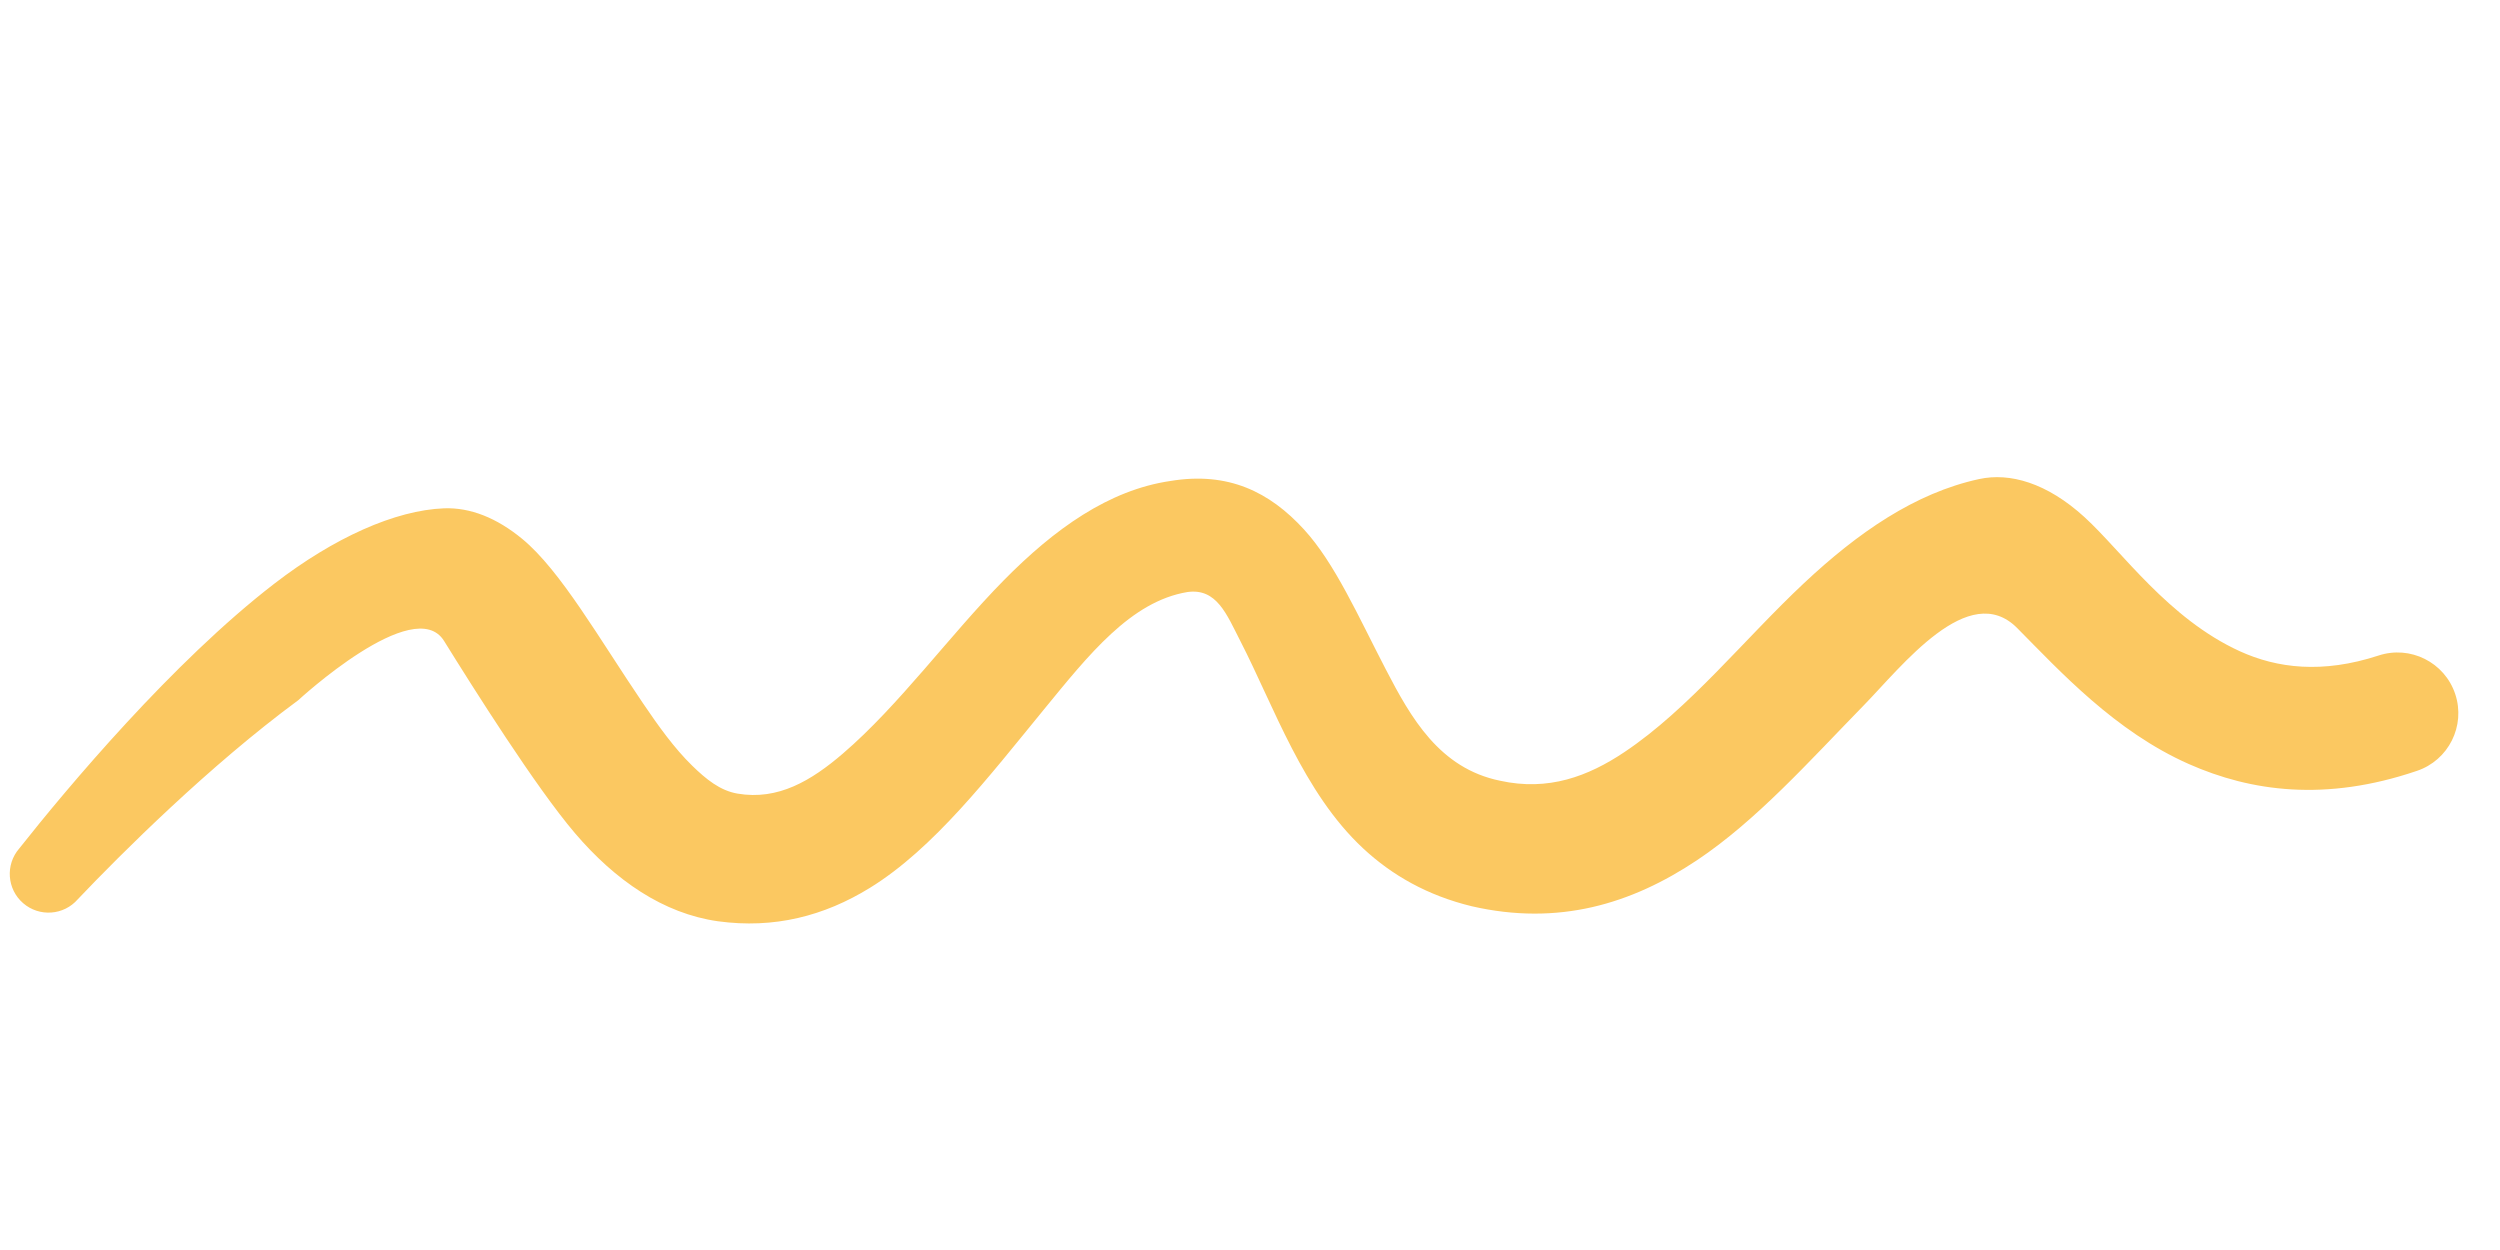 <svg width="300" height="150" viewBox="0 0 300 150" fill="none" xmlns="http://www.w3.org/2000/svg">
<path d="M68.981 99.963C64.291 94.459 56.853 82.654 53.285 76.91C49.717 71.165 35.781 84.033 35.781 84.033C25.13 91.879 14.559 102.412 9.335 107.911C7.654 109.851 4.715 110.061 2.775 108.38C0.836 106.699 0.626 103.76 2.307 101.821C8.07 94.534 20.709 79.452 32.899 70.055C40.096 64.507 47.421 61.228 53.285 60.998C56.453 60.885 59.603 62.147 62.663 64.663C67.262 68.444 71.946 76.711 77.159 84.392C79.005 87.112 80.897 89.769 83.057 91.876C84.707 93.486 86.406 94.882 88.51 95.234C93.368 96.064 97.354 93.682 101.143 90.43C107.9 84.634 113.97 76.224 120.426 69.665C126.54 63.452 133.072 58.798 140.447 57.718C147.407 56.565 152.37 59.047 156.476 63.531C160.184 67.578 162.99 73.96 166.305 80.343C169.308 86.124 172.714 92.188 180.007 93.687C185.791 94.965 190.567 93.172 194.937 90.247C202.695 85.055 209.339 76.673 216.479 69.978C222.925 63.934 229.783 59.163 237.492 57.488C241.176 56.687 245.627 57.933 250.151 62.066C254.634 66.16 260.196 74.226 268.762 78.141C273.26 80.196 278.7 80.861 285.4 78.672C289.219 77.399 293.353 79.466 294.626 83.284C295.899 87.103 293.832 91.237 290.013 92.51C279.046 96.238 270.104 94.975 262.67 91.689C253.792 87.764 247.195 80.546 242.064 75.369C236.264 69.515 228.231 79.953 223.64 84.653C217.181 91.264 210.798 98.453 203.619 103.24C195.748 108.489 187 111.136 176.613 108.75C171.299 107.46 167.039 105.032 163.567 101.798C156.392 95.115 152.875 84.771 148.835 76.91C147.199 73.726 146.01 70.556 142.497 71.044C135.695 72.162 130.609 78.621 125.267 85.142C118.642 93.229 112.043 101.831 104.374 106.552C98.902 109.921 92.9 111.477 86.154 110.552C79.594 109.623 73.826 105.648 68.981 99.963Z" fill="#FBC861"/>
</svg>
